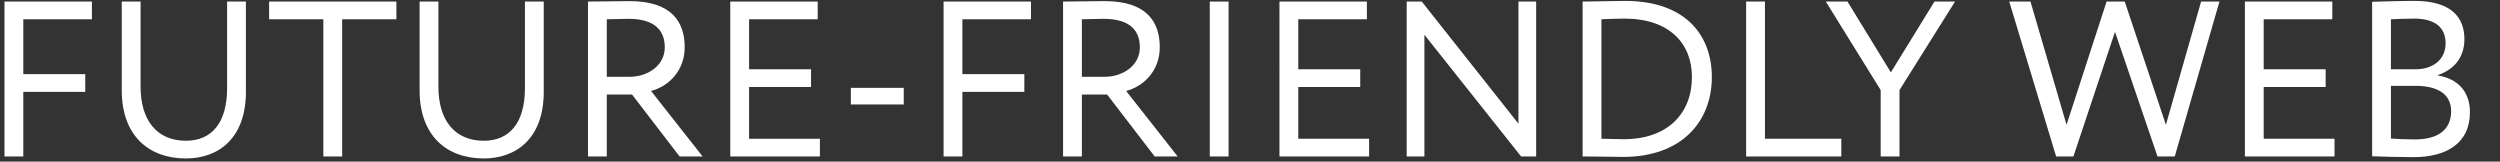 <?xml version="1.0" encoding="utf-8"?>
<!-- Generator: Adobe Illustrator 16.0.0, SVG Export Plug-In . SVG Version: 6.00 Build 0)  -->
<!DOCTYPE svg PUBLIC "-//W3C//DTD SVG 1.1//EN" "http://www.w3.org/Graphics/SVG/1.1/DTD/svg11.dtd">
<svg version="1.1" id="Layer_1" xmlns="http://www.w3.org/2000/svg" xmlns:xlink="http://www.w3.org/1999/xlink" x="0px" y="0px"
	 width="557px" height="36px" viewBox="0 0 557 36" enable-background="new 0 0 557 36" xml:space="preserve">
<rect x="0" y="0" width="557" height="36" fill="#333333" stroke="none"/>
<g>
	<path fill="#FFFFFF" d="M1,0.348h19.475v3.944H5.191v12.228h13.804v3.944H5.191v14.396H1V0.348z"/>
	<path fill="#FFFFFF" d="M54.788,20.463c0,10.551-6.311,14.841-13.361,14.841c-8.283,0-14.298-5.078-14.298-15.186V0.348h4.191
		v18.981c0,7.494,3.648,12.029,10.106,12.029c5.671,0,9.171-3.894,9.171-11.733V0.348h4.19V20.463z"/>
	<path fill="#FFFFFF" d="M59.962,0.348h28.35v3.944h-12.08v30.568h-4.19V4.292h-12.08V0.348z"/>
	<path fill="#FFFFFF" d="M121.146,20.463c0,10.551-6.311,14.841-13.361,14.841c-8.283,0-14.298-5.078-14.298-15.186V0.348h4.191
		v18.981c0,7.494,3.648,12.029,10.106,12.029c5.671,0,9.171-3.894,9.171-11.733V0.348h4.19V20.463z"/>
	<path fill="#FFFFFF" d="M131.003,34.859V0.348c1.923,0,8.283-0.099,9.27-0.099c9.417,0,12.276,4.683,12.276,10.255
		c0,5.374-3.698,8.776-7.495,9.762l11.489,14.594h-5.128l-10.6-13.805h-5.621v13.805H131.003z M135.194,4.292v12.819h5.078
		c3.993,0,7.839-2.466,7.839-6.558c0-3.55-1.972-6.36-8.086-6.36C138.941,4.193,136.821,4.243,135.194,4.292z"/>
	<path fill="#FFFFFF" d="M162.704,0.348h19.476v3.944h-15.284v11.143h13.804v3.944h-13.804v11.538h15.777v3.943h-19.968V0.348z"/>
	<path fill="#FFFFFF" d="M189.571,19.575h11.784v3.699h-11.784V19.575z"/>
	<path fill="#FFFFFF" d="M210.229,0.348h19.476v3.944H214.42v12.228h13.804v3.944H214.42v14.396h-4.191V0.348z"/>
	<path fill="#FFFFFF" d="M236.851,34.859V0.348c1.923,0,8.283-0.099,9.27-0.099c9.416,0,12.276,4.683,12.276,10.255
		c0,5.374-3.697,8.776-7.494,9.762l11.488,14.594h-5.128l-10.6-13.805h-5.621v13.805H236.851z M241.042,4.292v12.819h5.079
		c3.993,0,7.839-2.466,7.839-6.558c0-3.55-1.972-6.36-8.086-6.36C244.789,4.193,242.668,4.243,241.042,4.292z"/>
	<path fill="#FFFFFF" d="M269.536,0.348h4.192v34.512h-4.192V0.348z"/>
	<path fill="#FFFFFF" d="M285.065,0.348h19.476v3.944h-15.285v11.143h13.805v3.944h-13.805v11.538h15.778v3.943h-19.969V0.348z"/>
	<path fill="#FFFFFF" d="M338.903,34.859L317.357,7.743v27.116h-3.944V0.348h3.354l21.546,27.215V0.348h3.943v34.512H338.903z"/>
	<path fill="#FFFFFF" d="M352.607,0.348h0.591c2.269,0,6.017-0.148,8.826-0.148c13.804,0,19.376,7.938,19.376,16.96
		c0,9.812-6.605,17.798-19.771,17.798c-2.317,0-5.571-0.099-8.479-0.099h-0.543V0.348z M356.798,4.292v26.625
		c2.269,0.049,4.389,0.098,4.98,0.098c9.859,0,15.185-5.817,15.185-13.854c0-7.494-5.028-13.016-15.037-13.016
		C359.854,4.144,358.523,4.243,356.798,4.292z"/>
	<path fill="#FFFFFF" d="M389.04,0.348h4.192v30.568h17.009v3.943H389.04V0.348z"/>
	<path fill="#FFFFFF" d="M423.207,20.068v14.791h-4.192V20.068L406.788,0.348h4.831l9.664,15.777l9.714-15.777h4.585L423.207,20.068
		z"/>
	<path fill="#FFFFFF" d="M484.536,34.859h-3.846l-9.467-27.758l-9.27,27.758h-3.846L447.657,0.348h4.733l8.036,27.462l8.923-27.462
		h4.044l9.171,27.462l7.838-27.462h4.092L484.536,34.859z"/>
	<path fill="#FFFFFF" d="M500.162,0.348h19.476v3.944h-15.285v11.143h13.805v3.944h-13.805v11.538h15.778v3.943h-19.969V0.348z"/>
	<path fill="#FFFFFF" d="M528.51,0.396c1.922-0.049,6.261-0.197,9.466-0.197c8.234,0,11.095,3.747,11.095,8.53
		c0,4.338-2.613,6.903-5.916,7.987v0.099c4.288,0.69,7.148,3.451,7.148,8.186c0,7-5.375,10.008-12.523,10.008
		c-3.057,0-7.247-0.099-9.27-0.197V0.396z M532.7,4.292v11.143h5.521c3.649,0,6.657-2.021,6.657-5.769
		c0-3.599-2.416-5.522-7.002-5.522C536.054,4.144,533.934,4.243,532.7,4.292z M532.7,19.132v11.733
		c1.135,0.1,3.354,0.199,5.325,0.199c5.078,0,8.087-2.071,8.087-6.312c0-3.649-2.86-5.621-7.841-5.621H532.7z"/>
</g>
</svg>
